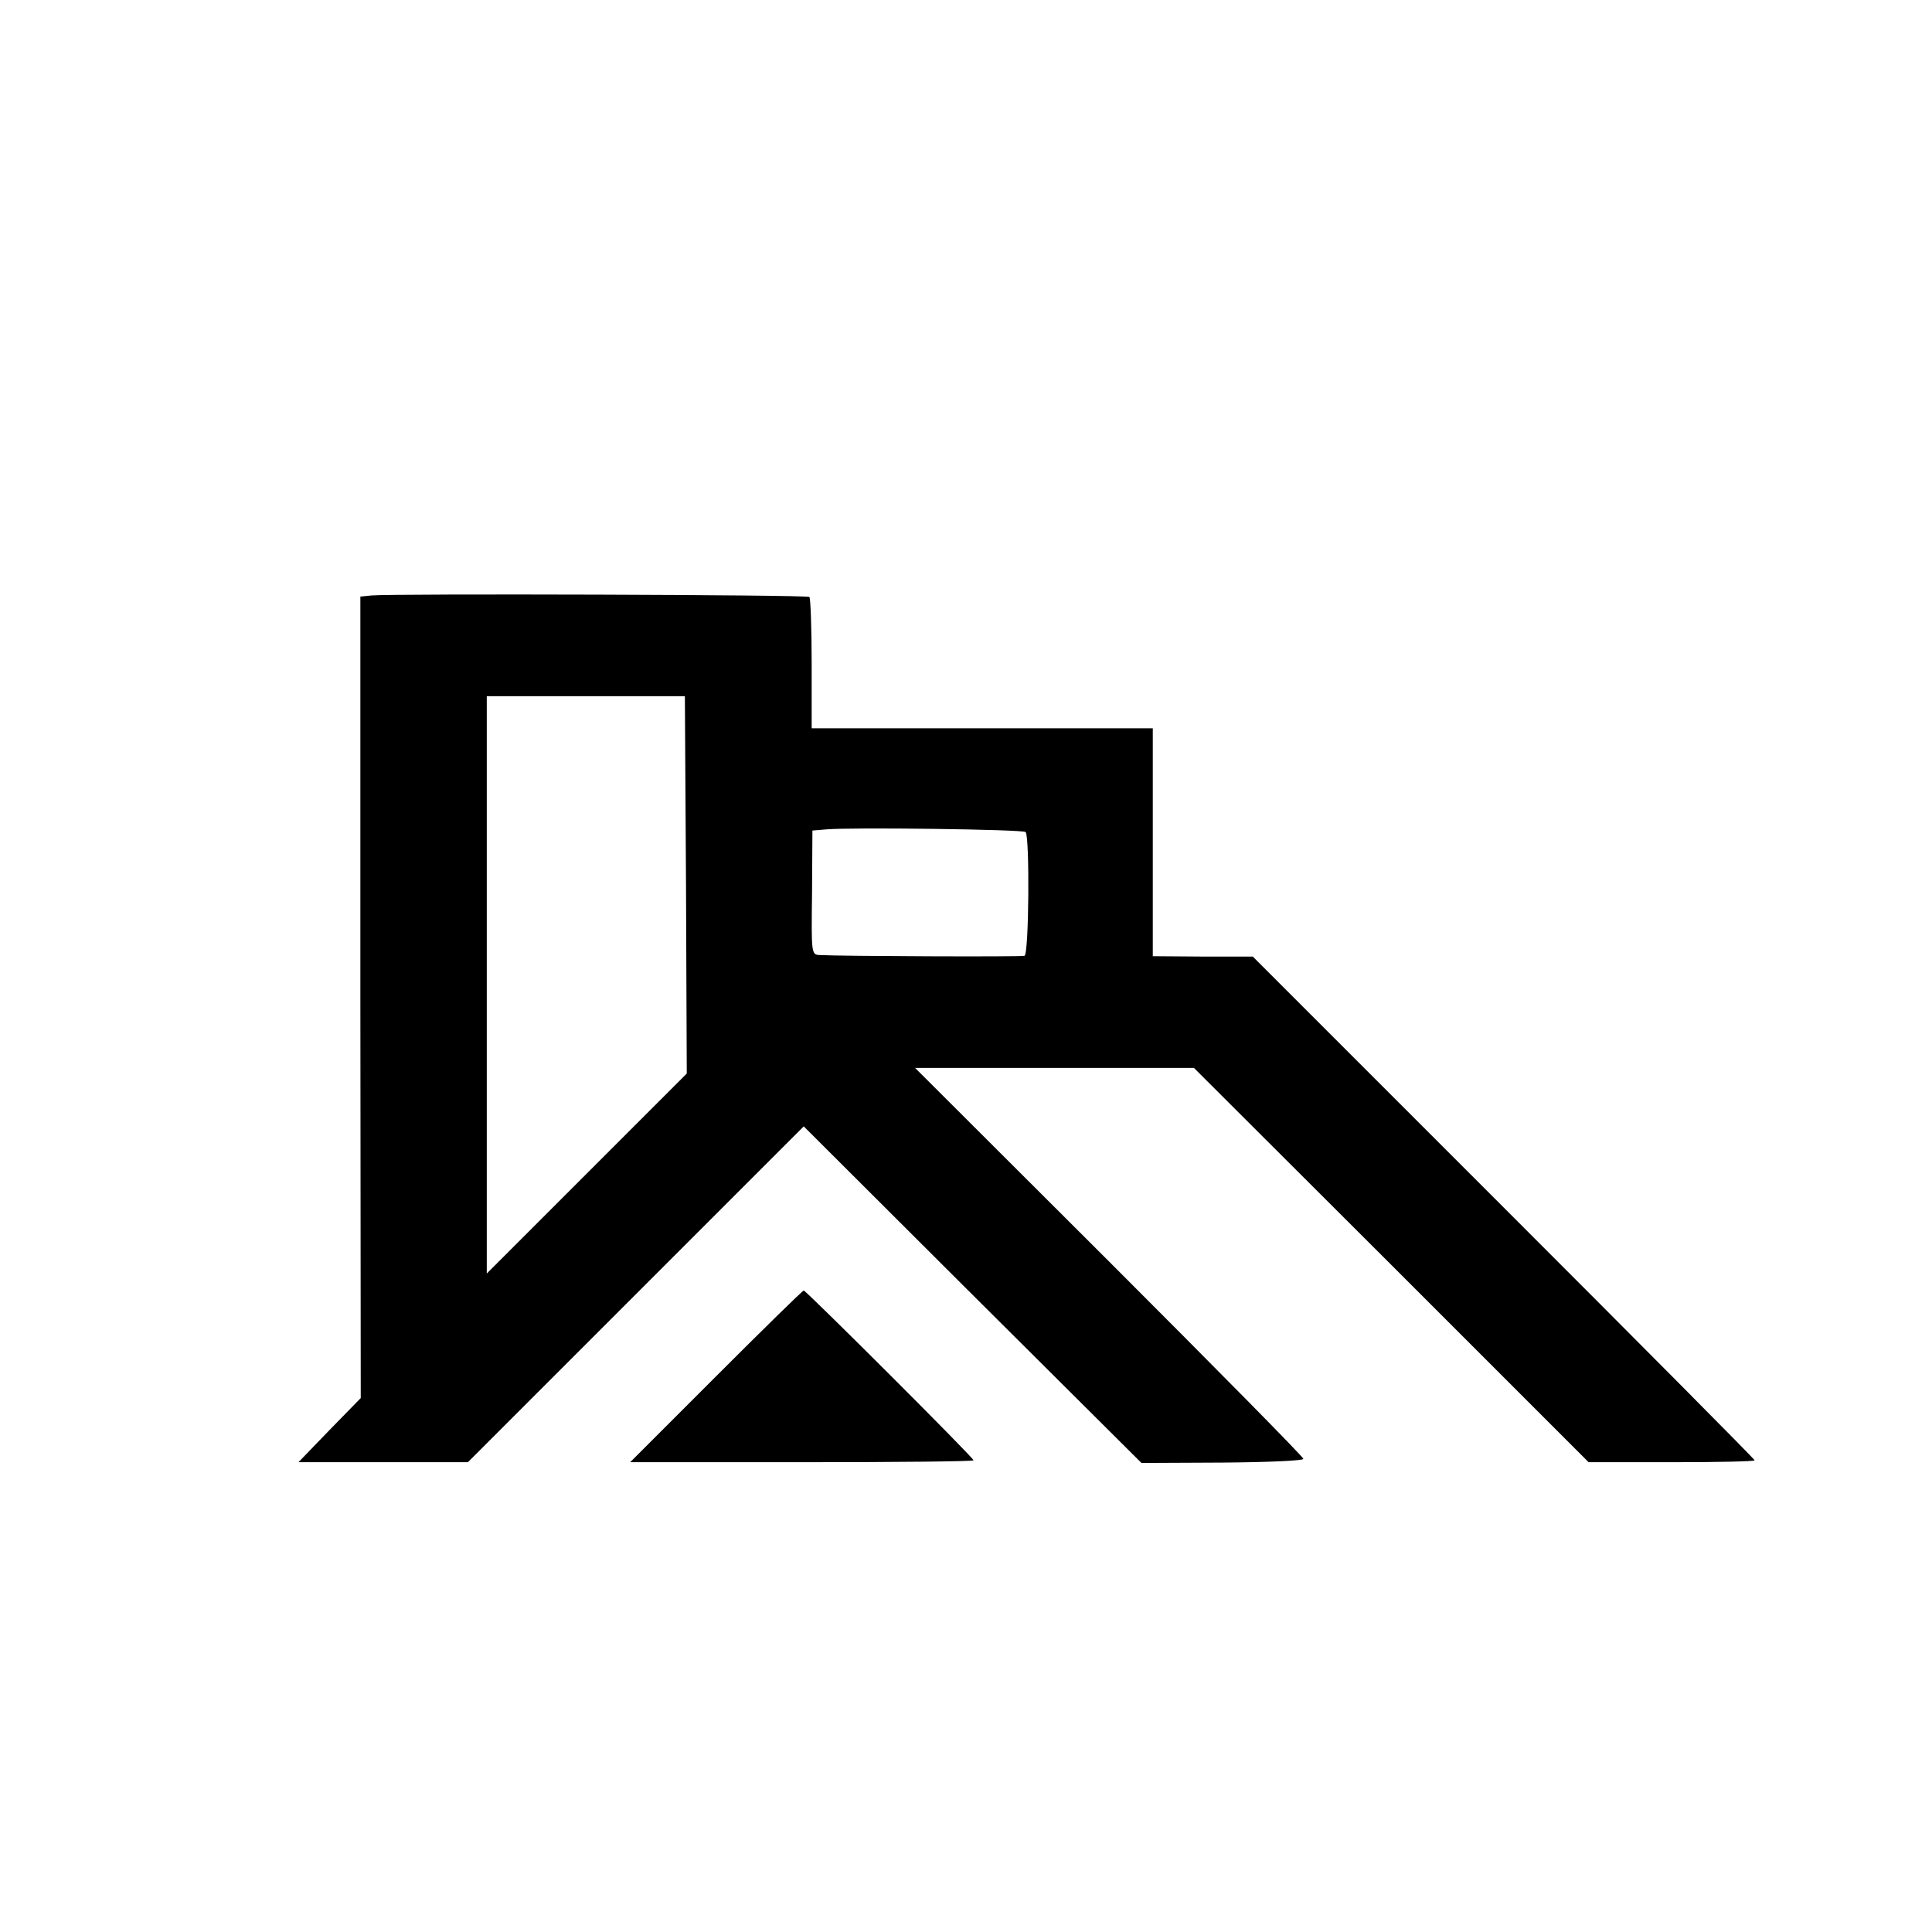 <?xml version="1.0" standalone="no"?>
<!DOCTYPE svg PUBLIC "-//W3C//DTD SVG 20010904//EN"
 "http://www.w3.org/TR/2001/REC-SVG-20010904/DTD/svg10.dtd">
<svg version="1.0" xmlns="http://www.w3.org/2000/svg"
 width="512pt" height="512pt" viewBox="0 0 512 512"
 preserveAspectRatio="xMidYMid meet">
<g transform="translate(0,512) scale(0.1,-0.1)"
fill="#000000" stroke="none">
<path d="M985 3542 l-30 -3 0 -1062 1 -1062 -83 -85 -82 -85 225 0 224 0 445
445 445 445 447 -446 448 -446 215 1 c122 1 215 5 214 10 0 5 -232 240 -515
523 l-514 513 370 0 369 0 523 -522 523 -523 220 0 c121 0 220 2 220 5 0 3
-299 304 -665 670 l-665 665 -133 0 -132 1 0 302 0 302 -452 0 -452 0 0 171
c0 94 -3 174 -6 177 -5 6 -1105 9 -1160 4z m833 -767 l2 -500 -265 -265 -265
-265 0 765 0 765 263 0 262 0 3 -500z m900 140 c11 -11 9 -324 -3 -328 -9 -3
-491 -1 -542 2 -23 1 -23 2 -21 165 l1 165 36 3 c67 6 523 0 529 -7z"/>
<path d="M1897 1472 l-227 -227 455 0 c250 0 455 2 455 5 0 7 -444 450 -450
450 -3 0 -107 -102 -233 -228z"/>
</g>
</svg>
